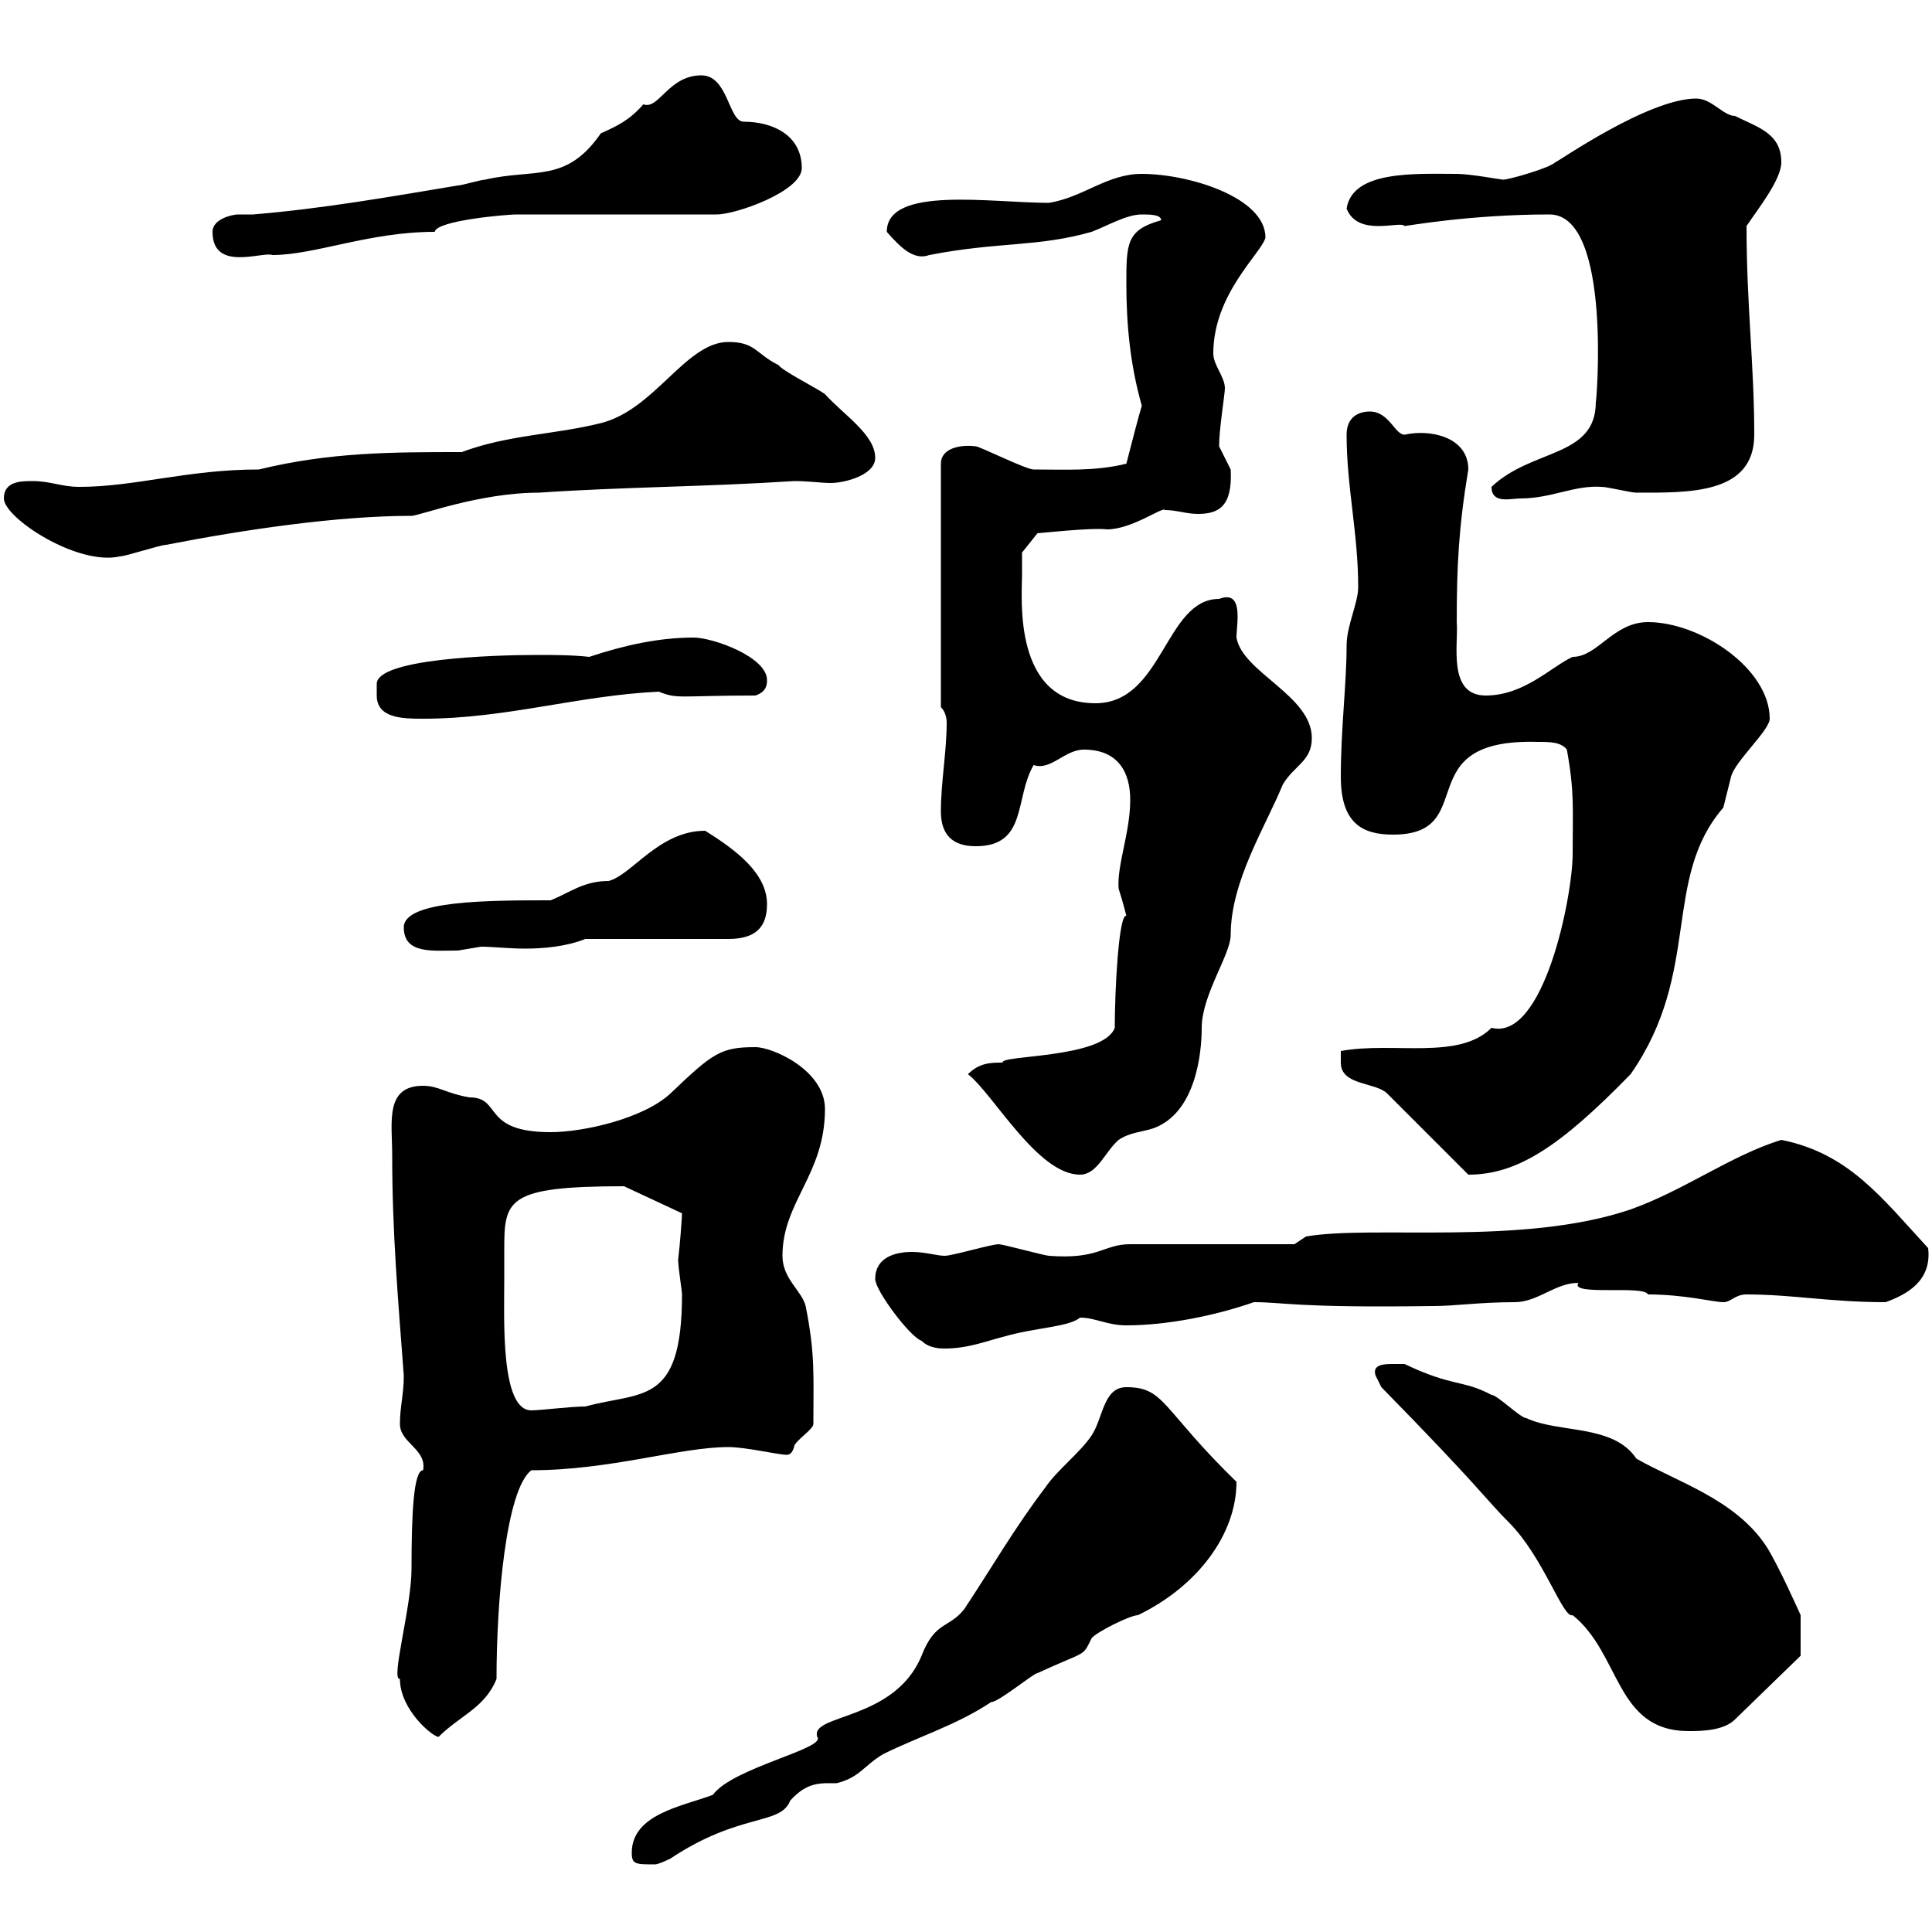 <svg xmlns="http://www.w3.org/2000/svg" xmlns:xlink="http://www.w3.org/1999/xlink" width="300" height="300"><path d="M98.10 287.70C98.10 289.50 98.70 289.50 101.70 289.50C102.30 289.50 104.10 288.60 104.10 288.60C114.90 281.40 121.20 283.50 122.70 279.60C125.40 276.60 127.50 276.90 129.90 276.90C133.50 276 134.10 274.20 137.10 272.40C142.50 269.70 148.50 267.90 153.90 264.30C155.10 264.30 160.50 259.80 161.10 259.80C168.90 256.20 168 257.40 169.50 254.40C170.10 253.50 175.50 250.80 176.70 250.80C186 246.30 192 238.20 192 230.10C180.30 218.70 180.90 215.40 174.90 215.40C171.30 215.40 171.30 220.20 169.50 222.90C167.70 225.60 164.10 228.30 162.30 231C157.50 237.30 153.90 243.60 149.70 249.90C147.30 252.90 145.20 251.70 143.10 257.10C138.90 267.30 125.70 266.10 126.90 269.70C128.40 271.50 113.70 274.50 110.70 278.70C105.90 280.50 98.10 281.70 98.10 287.70ZM62.10 260.70C62.10 265.50 67.20 269.70 68.10 269.70C71.40 266.40 75.30 265.20 77.10 260.70C77.10 248.40 78.60 231.30 82.50 228.30C94.80 228.30 105.60 224.70 113.10 224.70C115.80 224.70 120.90 225.90 122.10 225.90C122.70 225.90 123 225.60 123.30 224.70C123.30 223.80 126.30 222 126.30 221.10C126.30 213.60 126.60 210.30 125.10 202.80C124.50 200.40 121.50 198.60 121.50 195C121.50 186.60 128.10 182.40 128.10 172.20C128.10 166.20 120 162.60 117.30 162.60C111.90 162.60 110.70 163.50 104.10 169.80C99.90 173.70 90.60 175.80 85.50 175.80C74.70 175.80 78 170.40 72.90 170.40C69.30 169.80 68.10 168.60 65.70 168.60C59.70 168.60 60.90 174.30 60.90 179.40C60.90 191.40 61.80 201.60 62.70 213.60C62.70 216.60 62.10 218.40 62.10 221.10C62.10 224.10 66.30 225 65.70 228.30C64.20 228.30 63.90 235.20 63.90 243.60C63.90 249.60 60.60 261 62.10 260.70ZM214.50 215.40C229.80 231 230.70 232.80 234.30 236.40C239.70 241.80 242.70 251.40 244.20 250.80C251.70 256.80 250.80 268.80 262.20 268.80C264 268.80 267.60 268.80 269.40 267L279.60 257.10L279.60 250.80C279.60 250.80 276 242.70 274.20 240C269.40 232.80 260.40 230.10 254.10 226.50C250.50 221.10 242.10 222.60 237 220.20C236.10 220.20 232.50 216.60 231.60 216.60C227.10 214.20 225.60 215.40 218.10 211.80C218.10 211.80 217.20 211.80 216.30 211.80C215.10 211.80 213 211.80 213.60 213.60C213.60 213.60 214.50 215.40 214.50 215.40ZM78.30 198.60C78.30 197.10 78.30 195.60 78.30 194.10C78.30 186.30 78.60 184.20 96.90 184.20L105.90 188.40C105.90 189 105.60 193.20 105.30 195.60C105.30 196.80 105.90 200.40 105.90 201C105.90 218.40 99.60 216 90.90 218.40C88.50 218.40 84 219 82.50 219C77.70 219 78.30 204.90 78.30 198.60ZM135.90 198.60C135.90 200.40 141.30 207.60 143.10 208.20C144.30 209.40 146.10 209.40 146.70 209.40C150.30 209.40 153.30 208.20 155.70 207.60C160.80 206.10 165.90 206.10 167.70 204.60C170.10 204.60 171.90 205.80 174.90 205.80C181.20 205.80 188.70 204.30 194.70 202.20C199.50 202.20 201 203.10 222.60 202.80C225.90 202.80 229.80 202.20 235.20 202.20C238.80 202.20 241.50 199.20 245.10 199.20C243.60 201.30 255.30 199.50 255.90 201C261.60 201 266.10 202.20 267.60 202.20C268.80 202.20 269.40 201 271.20 201C278.40 201 284.10 202.20 292.80 202.20C296.10 201 300 198.90 299.40 193.80C292.20 186 287.10 179.10 276.60 177C268.80 179.40 261.60 184.80 253.20 187.80C236.40 193.50 213.30 190.20 202.80 192L201 193.20L175.50 193.20C171.30 193.20 170.70 195.60 162.90 195C162.30 195 155.70 193.20 155.10 193.20C153.90 193.20 147.90 195 146.70 195C145.50 195 143.70 194.40 141.60 194.40C138.90 194.40 135.90 195.30 135.90 198.60ZM150.30 166.80C154.20 169.80 161.10 182.40 167.70 182.40C170.40 182.40 171.60 178.80 173.70 177C175.50 175.80 177.30 175.80 179.10 175.20C185.70 172.80 186.60 163.50 186.60 159.60C186.60 154.50 191.10 148.20 191.10 145.20C191.10 136.80 196.50 128.40 199.20 121.80C201 118.80 203.70 118.20 203.70 114.60C203.70 108 192.90 104.40 192 99C192 96.90 193.20 91.50 189.30 93C180.90 93 180.60 109.20 170.10 109.20C157.20 109.20 158.70 92.70 158.70 89.40C158.70 88.20 158.70 85.80 158.70 85.80L161.10 82.80C161.40 82.80 169.50 81.90 171.90 82.20C175.80 82.20 180.60 78.60 180.90 79.20C182.70 79.20 184.20 79.80 186 79.80C189.30 79.80 191.40 78.60 191.10 72.90C191.10 72.90 189.30 69.30 189.30 69.30C189.30 66.60 190.20 61.20 190.20 60.30C190.20 58.50 188.40 56.70 188.40 54.90C188.40 45.60 195.90 39.30 196.50 36.90C196.50 30.60 184.50 27 177.30 27C171.90 27 168.30 30.60 162.90 31.50C153.90 31.50 137.70 28.80 137.70 36C139.80 38.40 141.90 40.50 144.30 39.60C155.10 37.50 161.10 38.40 169.50 36C171.90 35.10 174.90 33.30 177.30 33.30C178.50 33.30 180.30 33.30 180.30 34.20C174.90 35.70 174.90 37.80 174.90 44.10C174.90 50.40 175.50 56.70 177.30 63C177 63.90 175.50 69.60 174.90 72C170.10 73.20 165.30 72.90 160.50 72.90C159.30 72.90 152.10 69.30 151.50 69.30C149.10 69 146.10 69.60 146.10 72L146.10 109.80C146.70 110.40 147 111.30 147 112.20C147 116.70 146.10 121.50 146.10 126C146.10 129.60 147.90 131.40 151.50 131.40C159.60 131.40 157.50 123.90 160.50 118.80C163.20 119.70 165.30 116.40 168.30 116.40C173.70 116.40 175.50 120 175.50 124.20C175.50 129.30 173.40 134.40 173.70 138C174.30 139.80 174.90 142.20 174.90 142.20C173.70 141.90 173.10 153.90 173.10 159.60C171.30 164.40 155.10 163.80 155.70 165C153.90 165 152.10 165 150.30 166.80ZM208.20 165C208.20 168.60 213.60 168 215.40 169.80L228 182.40C235.50 182.40 242.10 178.20 253.20 166.80C264.30 150.90 258 136.50 267.60 125.40C267.60 125.40 268.80 120.60 268.80 120.60C269.40 118.20 274.80 113.40 274.80 111.60C274.80 103.80 264 96.60 255.90 96.60C250.50 96.60 248.10 102 244.20 102C240.90 103.50 236.70 108 230.70 108C224.70 108 226.50 99.90 226.20 96.60C226.20 87.90 226.50 81.90 228 72.90C228 67.80 222 66.60 218.10 67.50C216.60 67.50 215.70 63.90 212.70 63.90C210.90 63.90 209.10 64.80 209.10 67.50C209.10 75.60 210.90 82.80 210.90 91.20C210.90 93.60 209.10 97.20 209.10 100.20C209.10 106.20 208.20 113.10 208.20 120.60C208.20 127.80 211.50 129.60 216.30 129.60C230.10 129.60 218.40 114.60 238.80 115.20C240.60 115.20 242.40 115.20 243.30 116.40C244.50 123 244.20 125.40 244.20 132.60C244.20 139.20 239.70 161.70 231.60 159.60C226.50 164.70 216.30 161.70 208.20 163.20C208.20 163.20 208.20 165 208.20 165ZM62.70 144C62.70 148.20 67.20 147.60 71.10 147.60C71.10 147.60 74.70 147 74.70 147C76.50 147 78.90 147.30 81.60 147.30C84.30 147.30 87.90 147 90.90 145.80L113.10 145.80C117.30 145.80 119.10 144 119.10 140.40C119.10 135.60 114.30 132 109.50 129C102.30 129 98.10 135.90 94.50 136.80C90.60 136.80 88.50 138.60 85.50 139.80C75.90 139.80 62.70 139.80 62.70 144ZM58.50 108C58.50 111.60 62.70 111.60 65.70 111.60C78.60 111.60 89.70 108 102.30 107.40C105.30 108.60 105.30 108 117.30 108C119.10 107.40 119.10 106.20 119.10 105.60C119.10 102 110.70 99 107.70 99C102.30 99 96.90 100.20 91.50 102C88.80 101.70 86.10 101.70 83.40 101.70C76.50 101.70 58.50 102.30 58.50 106.20C58.50 106.20 58.50 108 58.50 108ZM0.60 77.40C0.60 80.40 12 87.90 18.60 86.40C19.50 86.40 24.90 84.60 25.80 84.60C38.10 82.20 52.50 80.10 63.90 80.10C65.10 80.10 74.40 76.50 83.70 76.50C96.90 75.60 109.50 75.60 123.30 74.70C125.70 74.70 127.50 75 129 75C131.10 75 135.90 73.80 135.90 71.10C135.90 67.50 131.10 64.50 128.10 61.20C126.90 60.30 121.50 57.60 120.90 56.70C117.30 54.90 117.30 53.10 113.10 53.10C106.50 53.10 101.70 63.60 93.30 65.70C86.10 67.50 78.90 67.50 71.70 70.20C60.90 70.20 51.30 70.20 40.20 72.90C29.10 72.90 21 75.60 12.30 75.60C9.60 75.60 7.80 74.70 5.10 74.70C3.30 74.70 0.60 74.70 0.60 77.40ZM231.60 75.60C231.60 78.30 234.60 77.40 236.10 77.40C240.90 77.40 244.50 75.30 248.70 75.60C249.60 75.60 253.20 76.50 254.10 76.50C262.20 76.50 272.40 76.80 272.40 67.50C272.40 56.70 271.20 47.40 271.20 35.10C273 32.40 276.60 27.90 276.60 25.20C276.60 20.70 273 19.80 269.40 18C267.60 18 265.80 15.30 263.40 15.30C255.90 15.30 241.80 25.20 241.50 25.20C240.60 26.10 234.30 27.90 233.40 27.90C233.10 27.90 228.30 27 226.20 27C219.90 27 210 26.40 209.10 32.40C210.90 36.90 217.50 34.20 218.10 35.10C218.40 35.10 228.30 33.30 240.60 33.30C250.50 33.30 247.80 63.60 247.80 62.40C247.80 71.10 237.90 69.60 231.60 75.60ZM33 36C33 42.30 40.80 39 42.30 39.60C48.90 39.60 57.30 36 67.50 36C67.80 34.20 78.90 33.30 80.10 33.30L111.30 33.30C114.30 33.30 124.50 29.70 124.50 26.10C124.50 21 120 18.90 115.50 18.90C113.10 18.90 113.10 11.70 108.90 11.70C103.80 11.70 102.30 17.10 99.90 16.20C97.80 18.60 96 19.50 93.30 20.70C87.90 28.50 83.10 26.10 75.30 27.90C74.70 27.90 71.70 28.80 71.10 28.80C60.30 30.60 50.10 32.40 39.30 33.30C38.70 33.30 37.50 33.30 36.90 33.30C36.30 33.30 33 33.90 33 36Z"/></svg>
